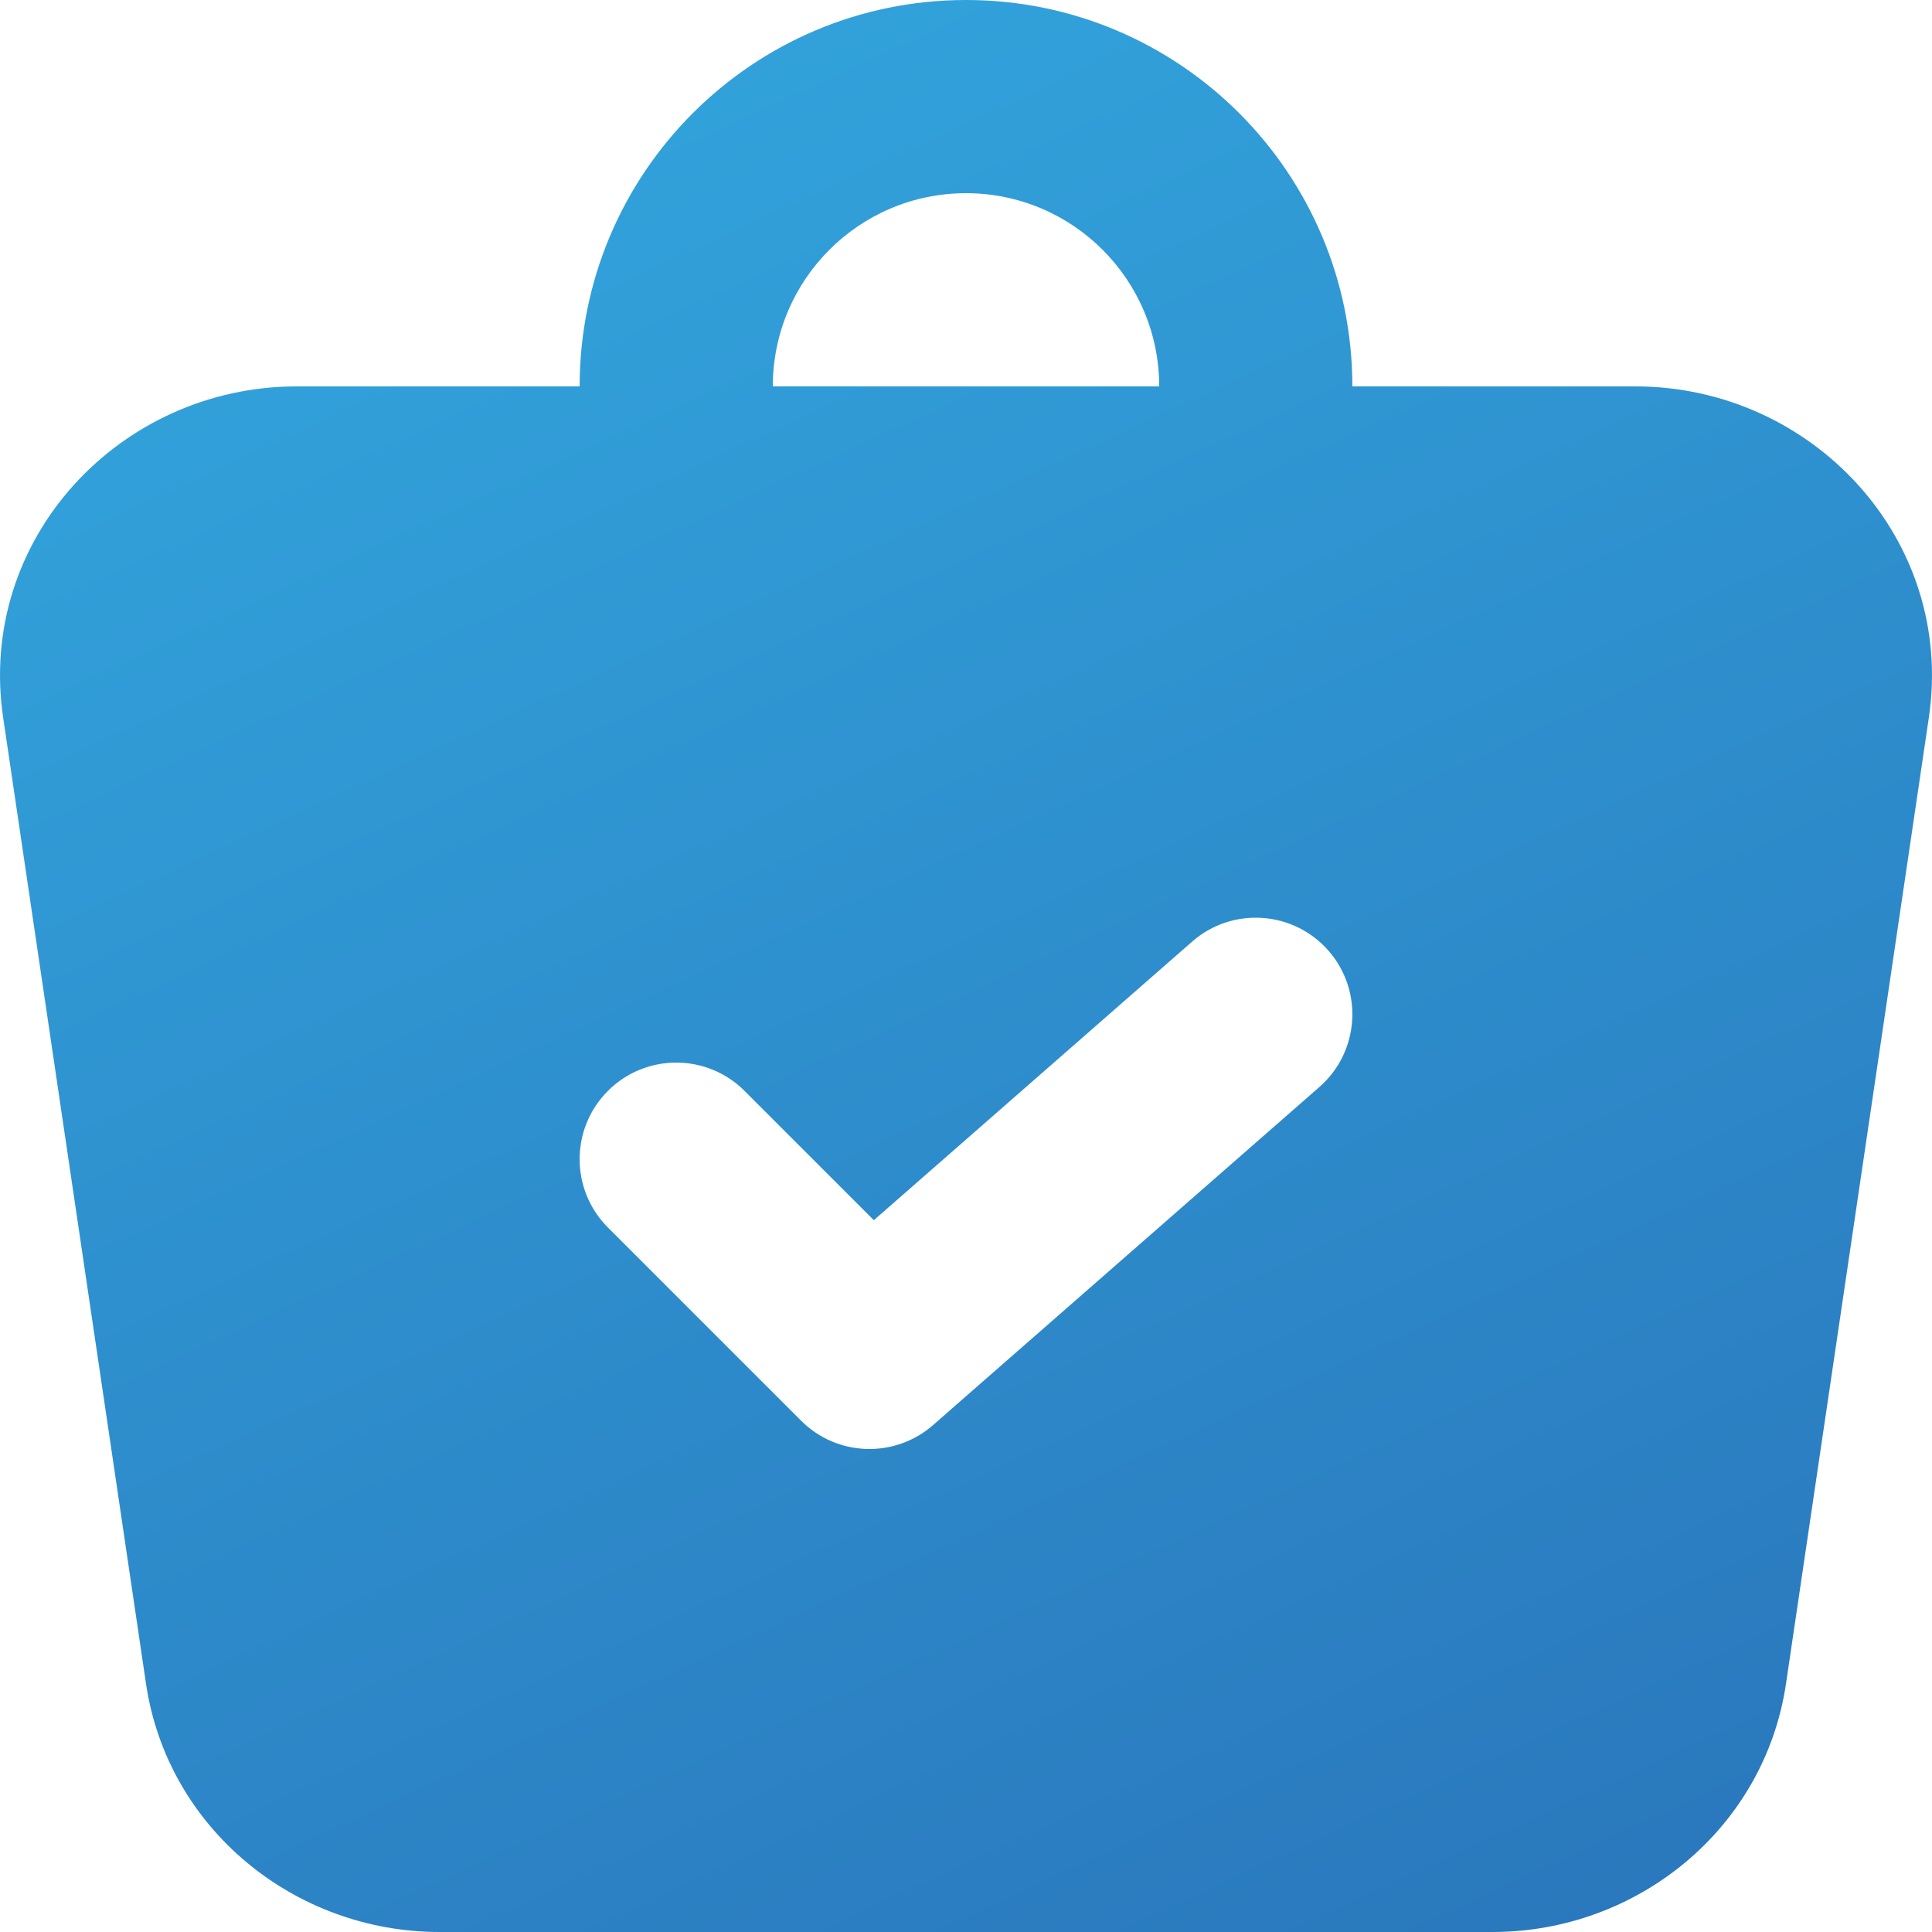 <svg width="44" height="44" viewBox="0 0 44 44" fill="none" xmlns="http://www.w3.org/2000/svg">
<g clip-path="url(#clip0_944_25966)">
<path fill-rule="evenodd" clip-rule="evenodd" d="M22 0C17.14 0 13.201 3.94 13.201 8.8H6.757C2.731 8.8 -0.529 12.278 0.072 16.344L3.325 38.344C3.813 41.646 6.71 44 10.01 44H33.99C37.29 44 40.187 41.646 40.675 38.344L43.928 16.344C44.529 12.278 41.269 8.8 37.243 8.8H30.799C30.799 3.94 26.86 0 22 0ZM26.4 8.8C26.4 6.37 24.43 4.4 22 4.4C19.57 4.4 17.6 6.37 17.6 8.8H26.4ZM30.255 21.651C31.055 22.566 30.962 23.956 30.048 24.756L21.249 32.456C20.377 33.218 19.064 33.175 18.245 32.356L13.845 27.956C12.986 27.096 12.986 25.703 13.845 24.844C14.704 23.985 16.097 23.985 16.956 24.844L19.901 27.789L27.151 21.444C28.065 20.644 29.455 20.737 30.255 21.651Z" fill="url(#paint0_linear_944_25966)"/>
</g>
<defs>
<linearGradient id="paint0_linear_944_25966" x1="0" y1="0" x2="24.952" y2="54.039" gradientUnits="userSpaceOnUse">
<stop stop-color="#33A9E0"/>
<stop offset="1" stop-color="#2974BA"/>
</linearGradient>
<clipPath id="clip0_944_25966">
<rect width="44" height="44" fill="white"/>
</clipPath>
</defs>
</svg>
